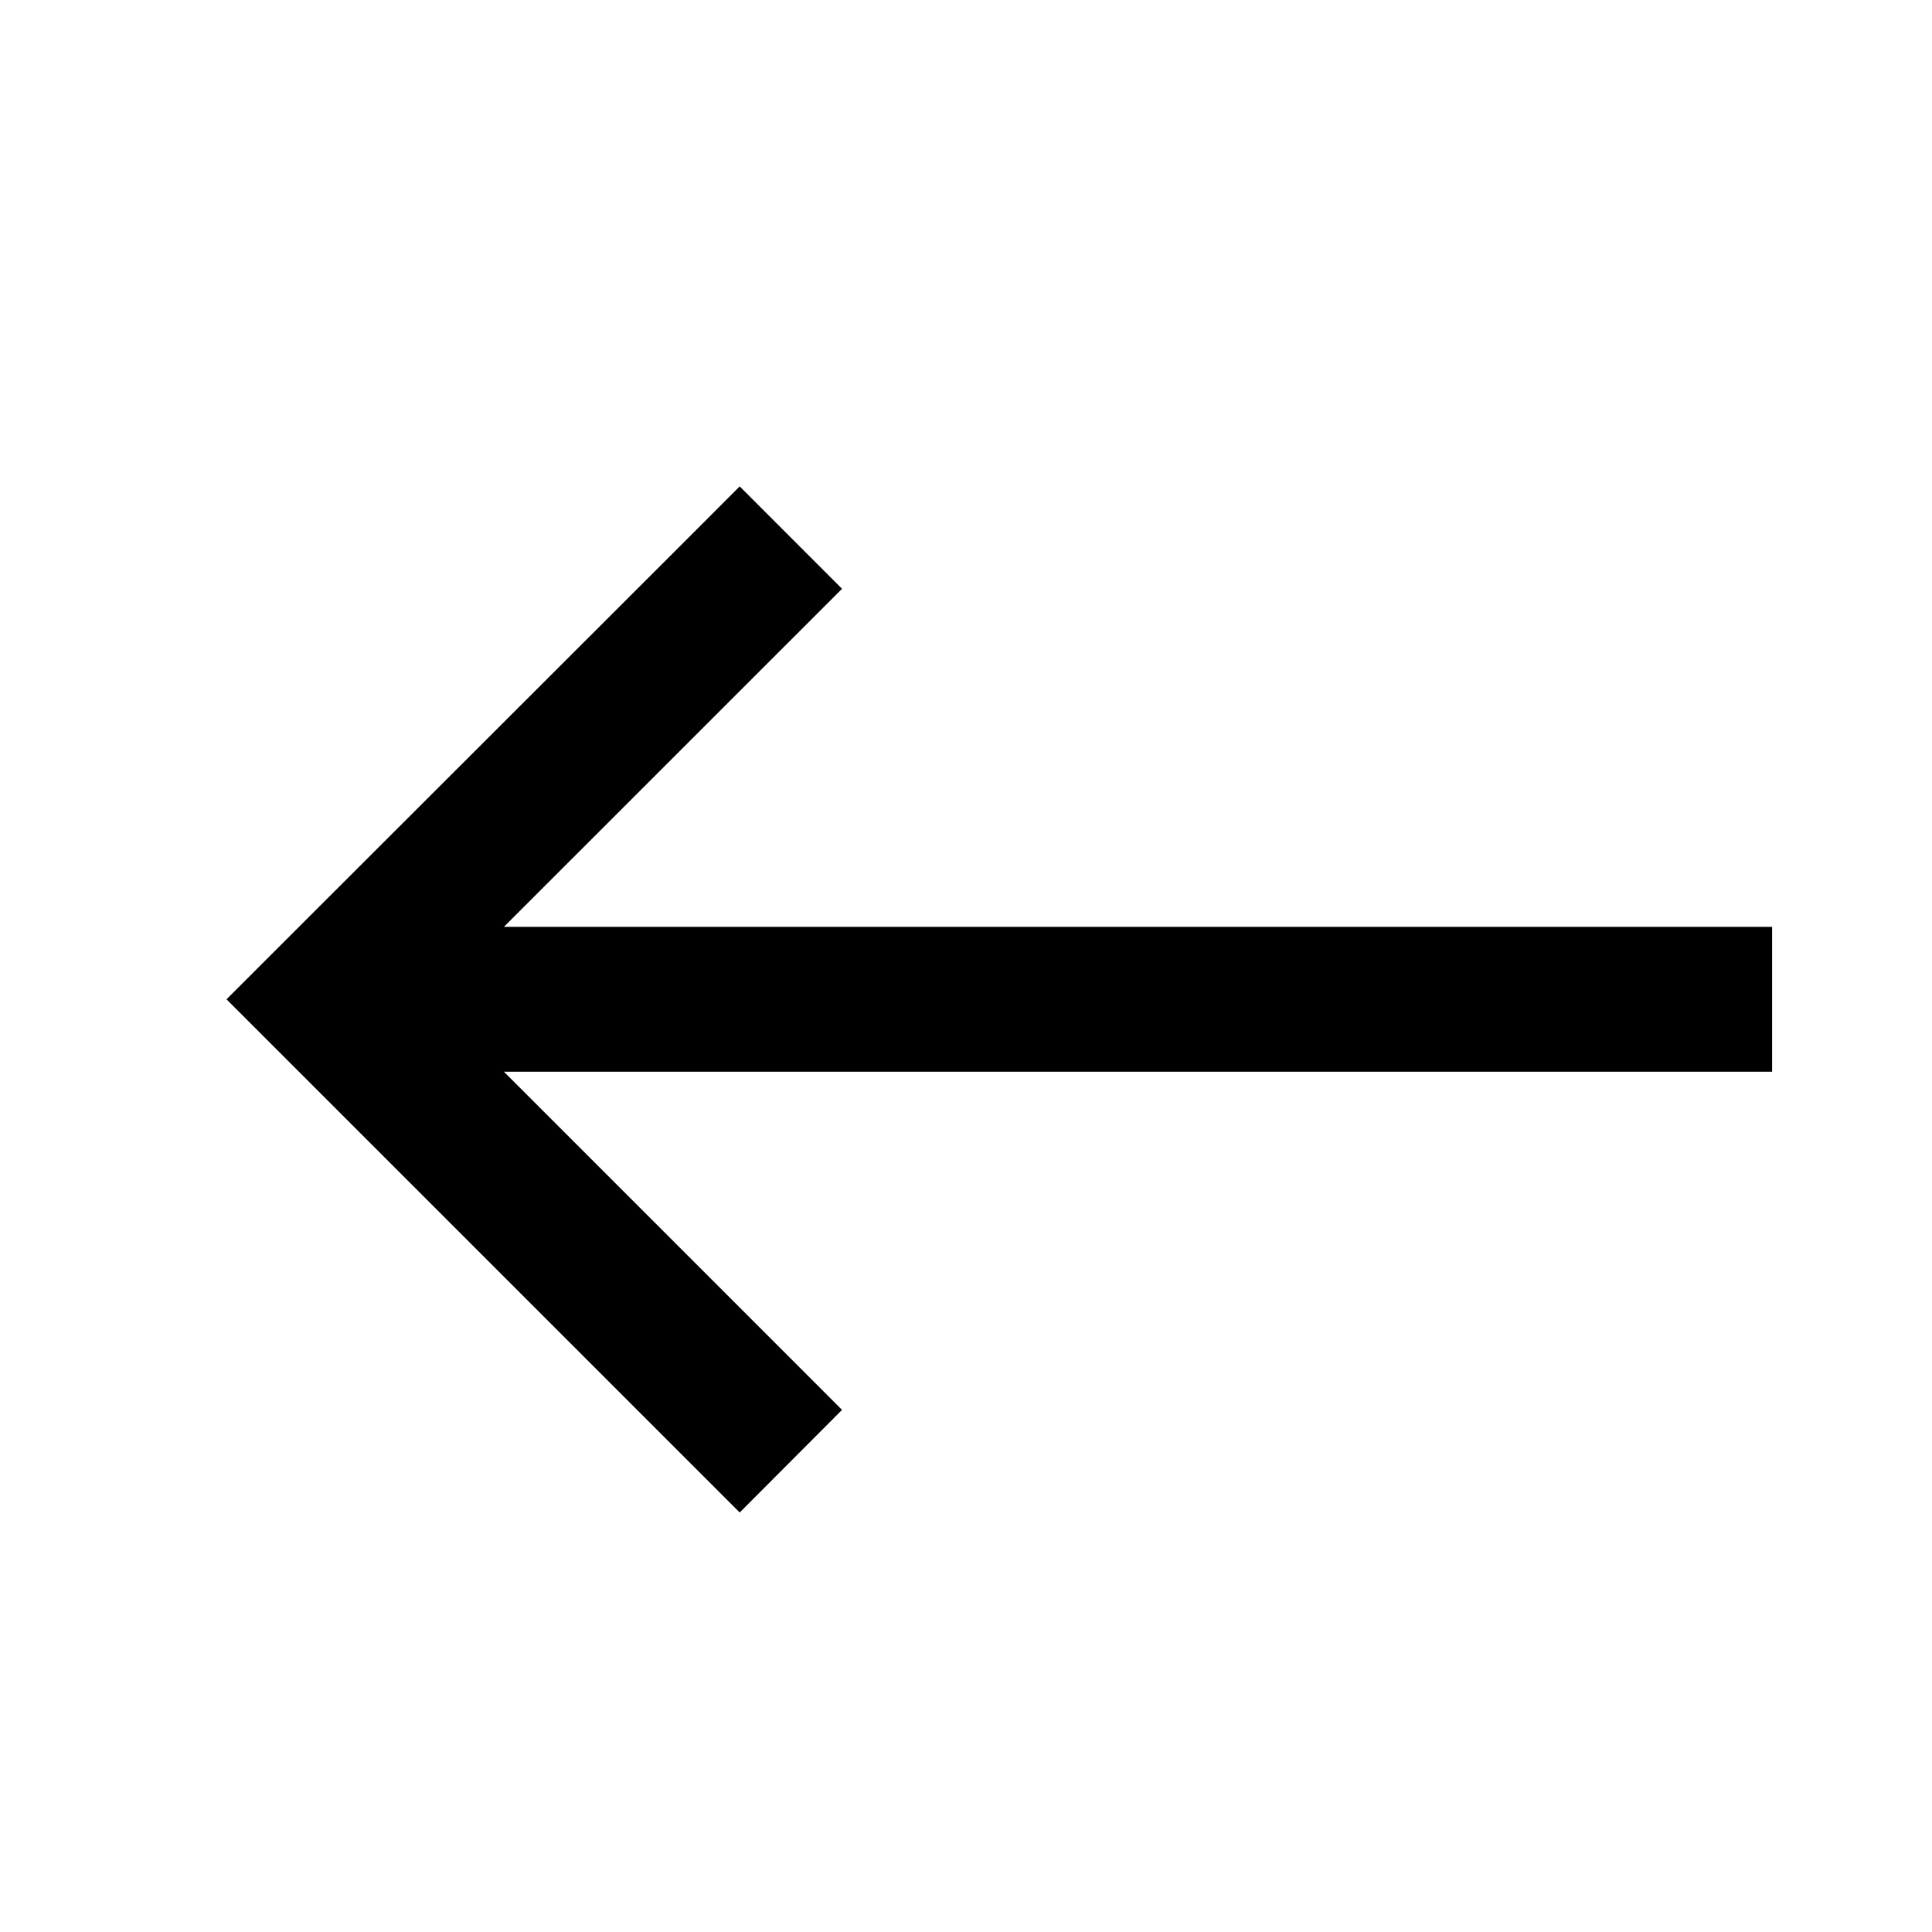 <svg width="29" height="29" viewBox="0 0 29 29" fill="none" xmlns="http://www.w3.org/2000/svg">
<path d="M4.17 14.23L3.4 15L4.17 15.77L10.333 21.933L11.103 22.703L12.639 21.163L11.869 20.392L7.564 16.087L25.512 16.087L26.6 16.087L26.6 13.912L25.512 13.912L7.564 13.912L11.869 9.608L12.639 8.838L11.103 7.301L10.333 8.072L4.17 14.23Z" fill="black"/>
</svg>
